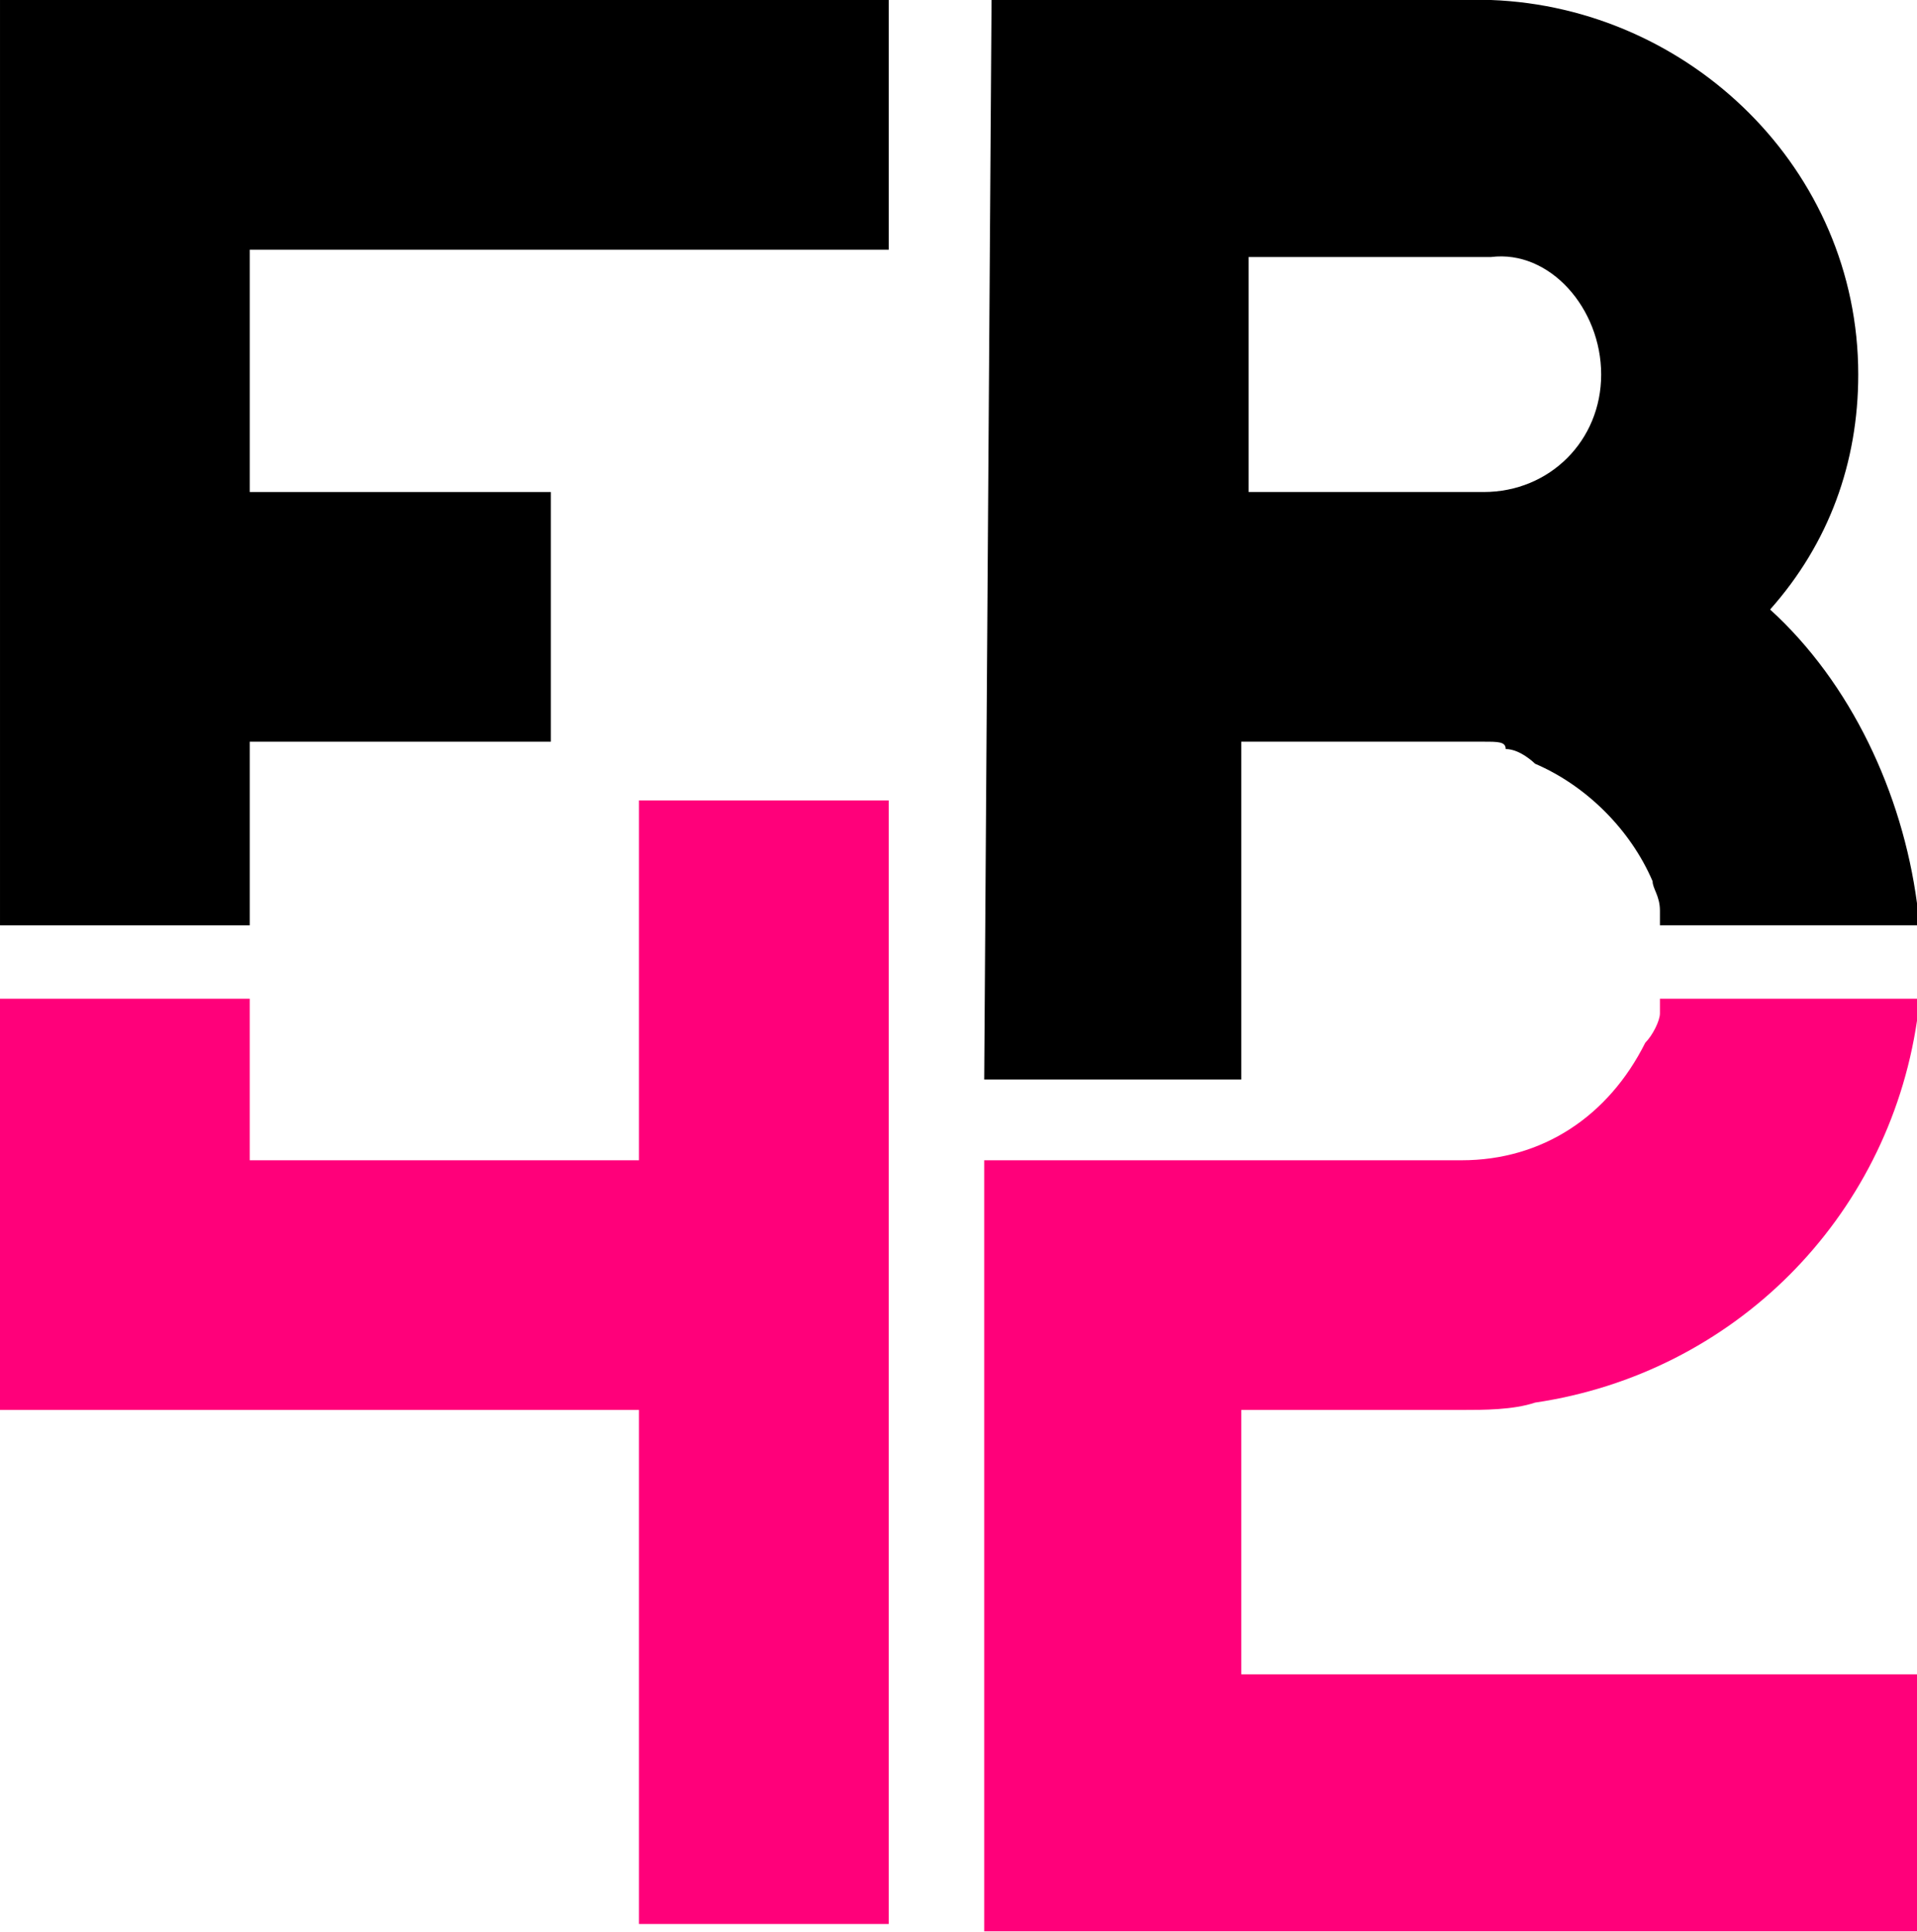 <?xml version="1.0" encoding="UTF-8"?> <svg xmlns="http://www.w3.org/2000/svg" width="3032" height="3056" viewBox="0 0 3032 3056" fill="none"> <path d="M0.012 1463.72H394.984L394.984 1173.3L871.274 1173.3V778.328H394.984V394.972L1405.65 394.972V0L0.012 0L0.012 1463.72Z" fill="black"></path> <path d="M1010.66 1835.45H394.972L394.972 1579.88H0L0 2230.42H1010.66L1010.66 3043.6H1405.64V1266.23H1010.66V1835.45Z" fill="#FF007A"></path> <path d="M2625.41 1603.12C2625.41 1614.73 2613.8 1637.97 2602.18 1649.58C2544.09 1765.75 2439.54 1835.45 2311.76 1835.45H1556.66V3055.22H3032V2648.63H1963.25V2230.43H2311.76C2346.61 2230.43 2393.08 2230.43 2427.93 2218.81C2741.58 2172.34 2985.53 1928.39 3032 1614.73V1579.88H2625.41V1603.12Z" fill="#FF007A"></path> <path d="M1963.25 1173.3L2346.61 1173.3C2369.84 1173.3 2381.46 1173.3 2381.46 1184.92C2404.69 1184.92 2427.93 1208.15 2427.93 1208.15C2509.24 1243 2578.94 1312.7 2613.8 1394.02C2613.8 1405.64 2625.41 1417.25 2625.41 1440.49V1463.72H3032V1428.87C3008.77 1254.62 2927.45 1080.36 2799.66 964.197C2892.6 859.645 2939.07 731.86 2939.07 592.458C2939.07 267.187 2671.88 11.617 2358.23 0L1568.28 0L1556.66 1707.67H1963.25V1173.3ZM2532.48 592.458C2532.48 697.01 2451.16 778.327 2346.61 778.327C2334.99 778.327 2323.37 778.327 2323.37 778.327H1974.87V406.589L2358.23 406.589C2451.16 394.972 2532.48 487.907 2532.48 592.458Z" fill="black"></path> </svg> 